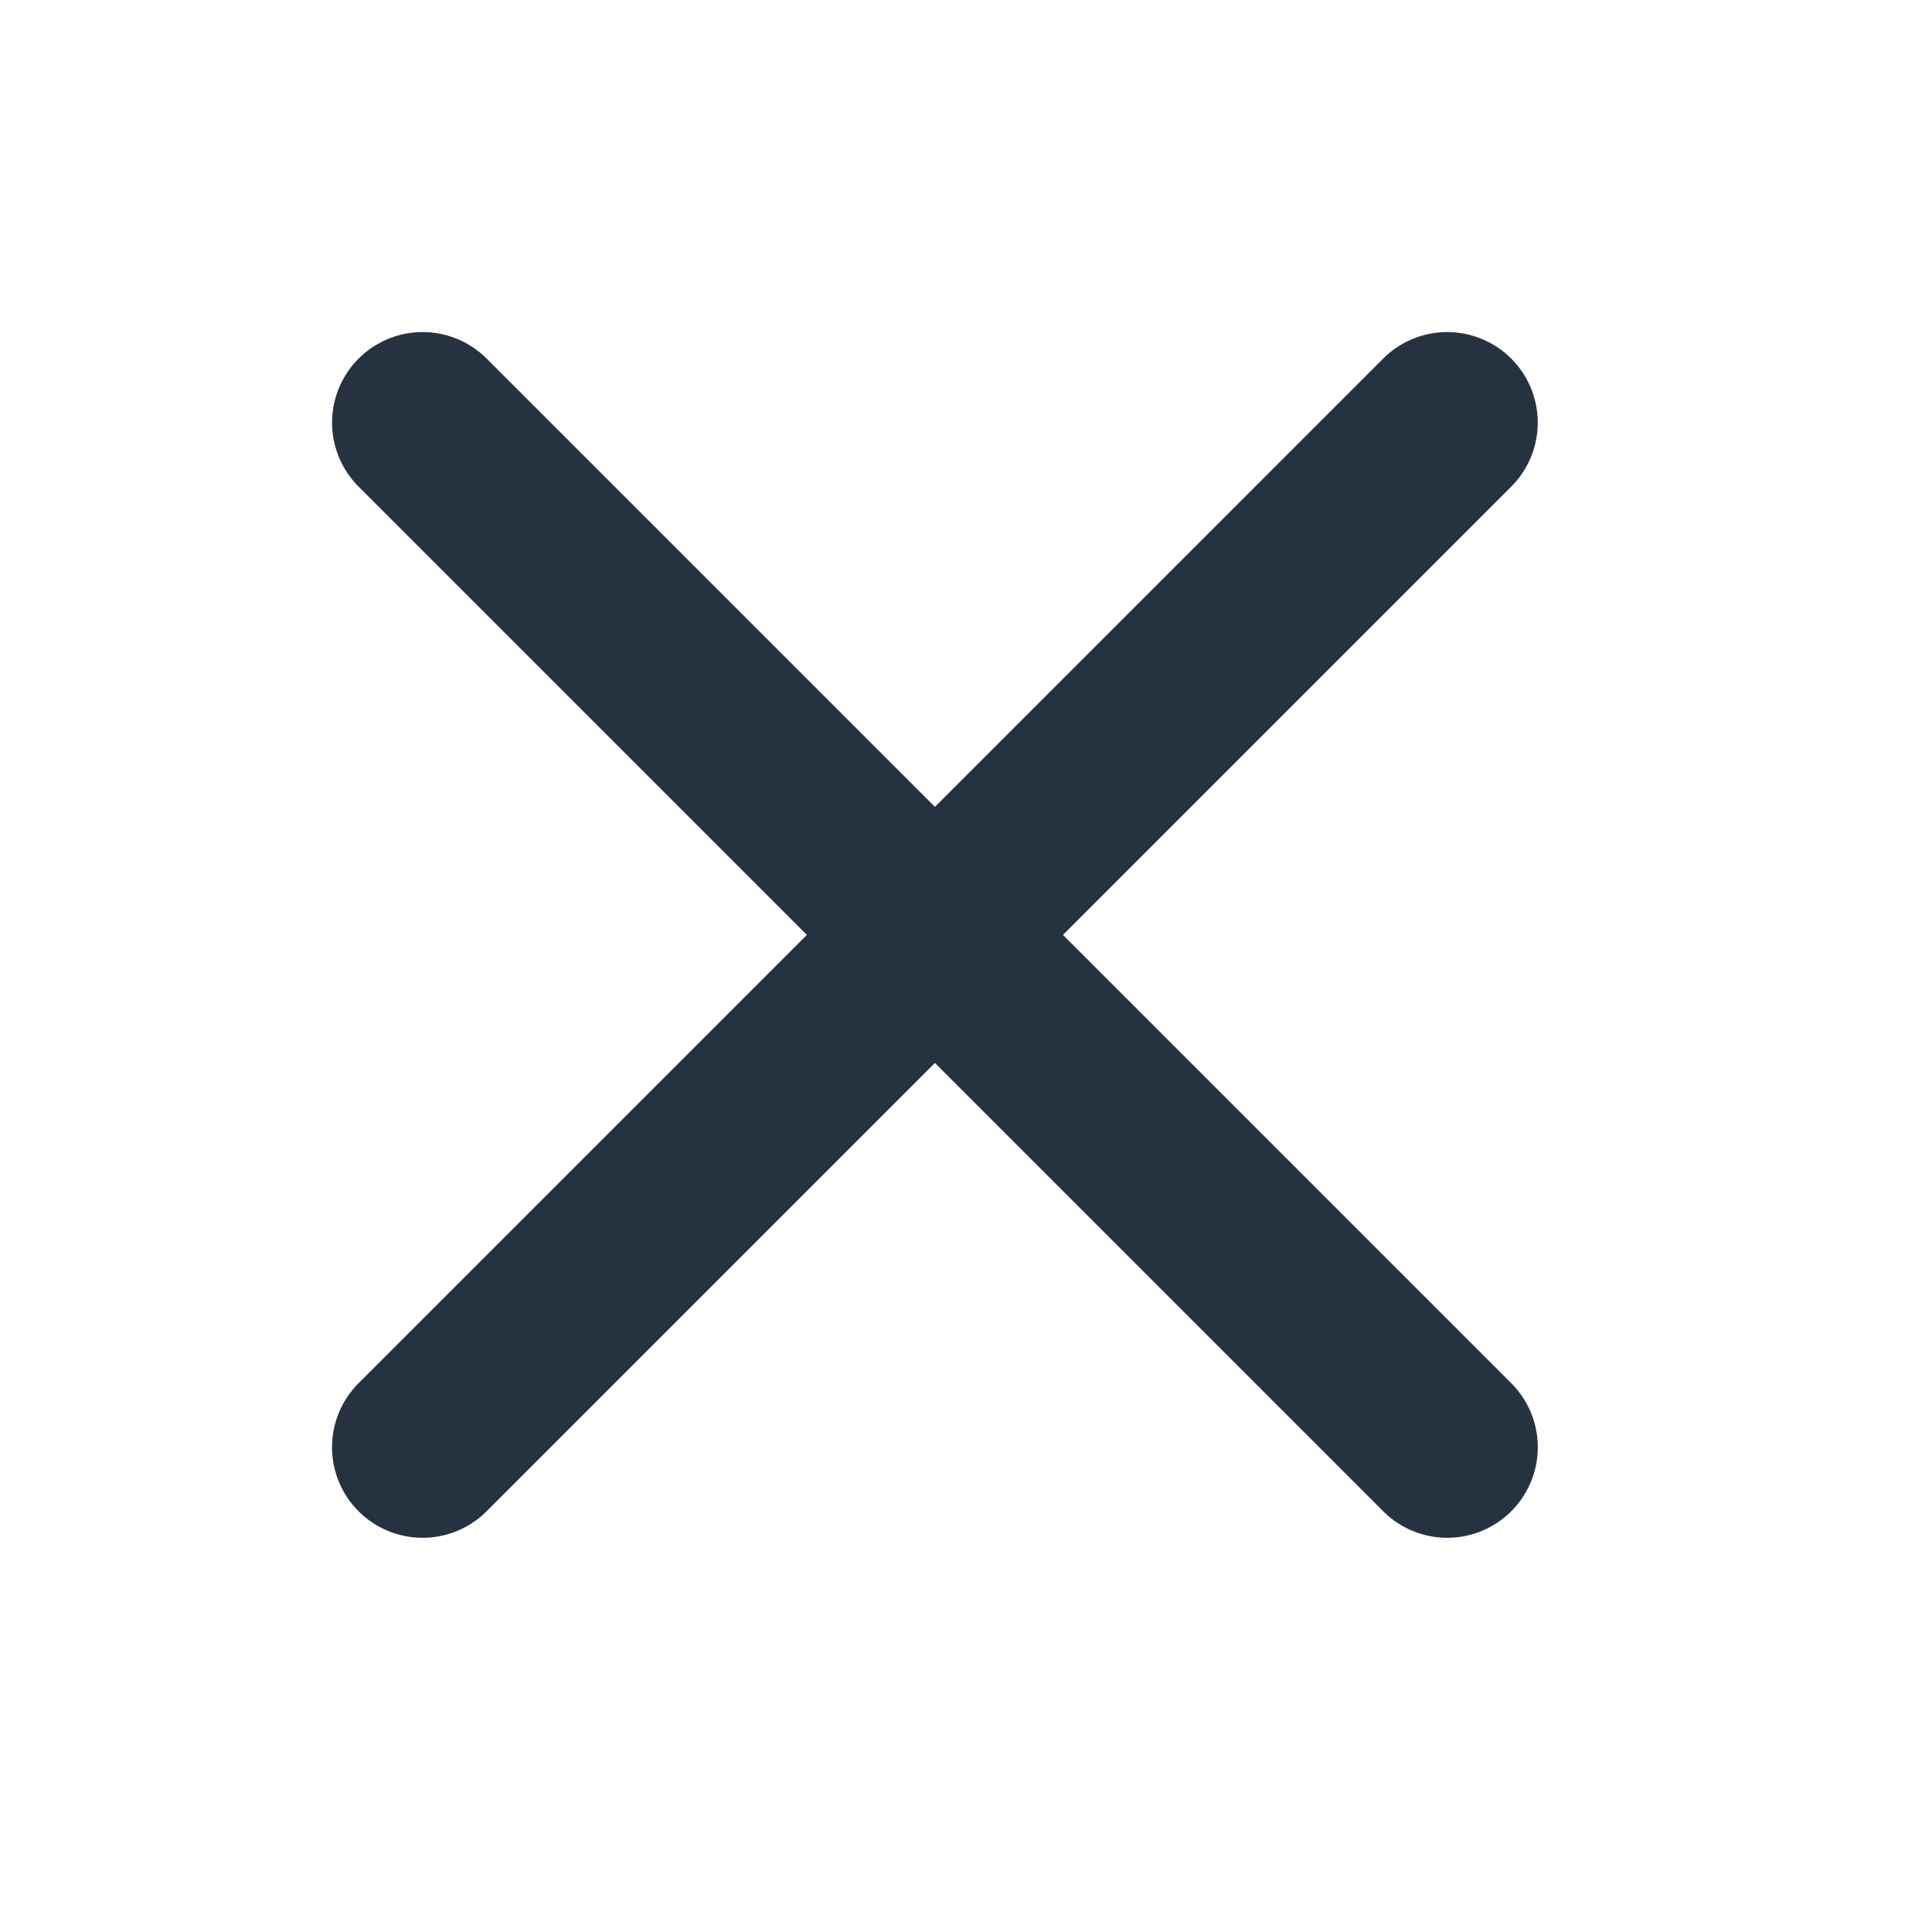 <svg xmlns="http://www.w3.org/2000/svg" width="16" height="16" viewBox="0 0 16 16"><defs><style>.a{fill:#f0f0f0;opacity:0;}.b{fill:none;stroke:#273240;stroke-linecap:round;stroke-width:1.5px;}</style></defs><g transform="translate(-348 -641)"><g transform="translate(351 654) rotate(-90)"><rect class="a" width="16" height="16" transform="translate(-3 -3)"/></g><line class="b" y2="12" transform="translate(351.5 644.5) rotate(-45)"/><line class="b" y2="12" transform="translate(359.985 644.5) rotate(45)"/></g></svg>